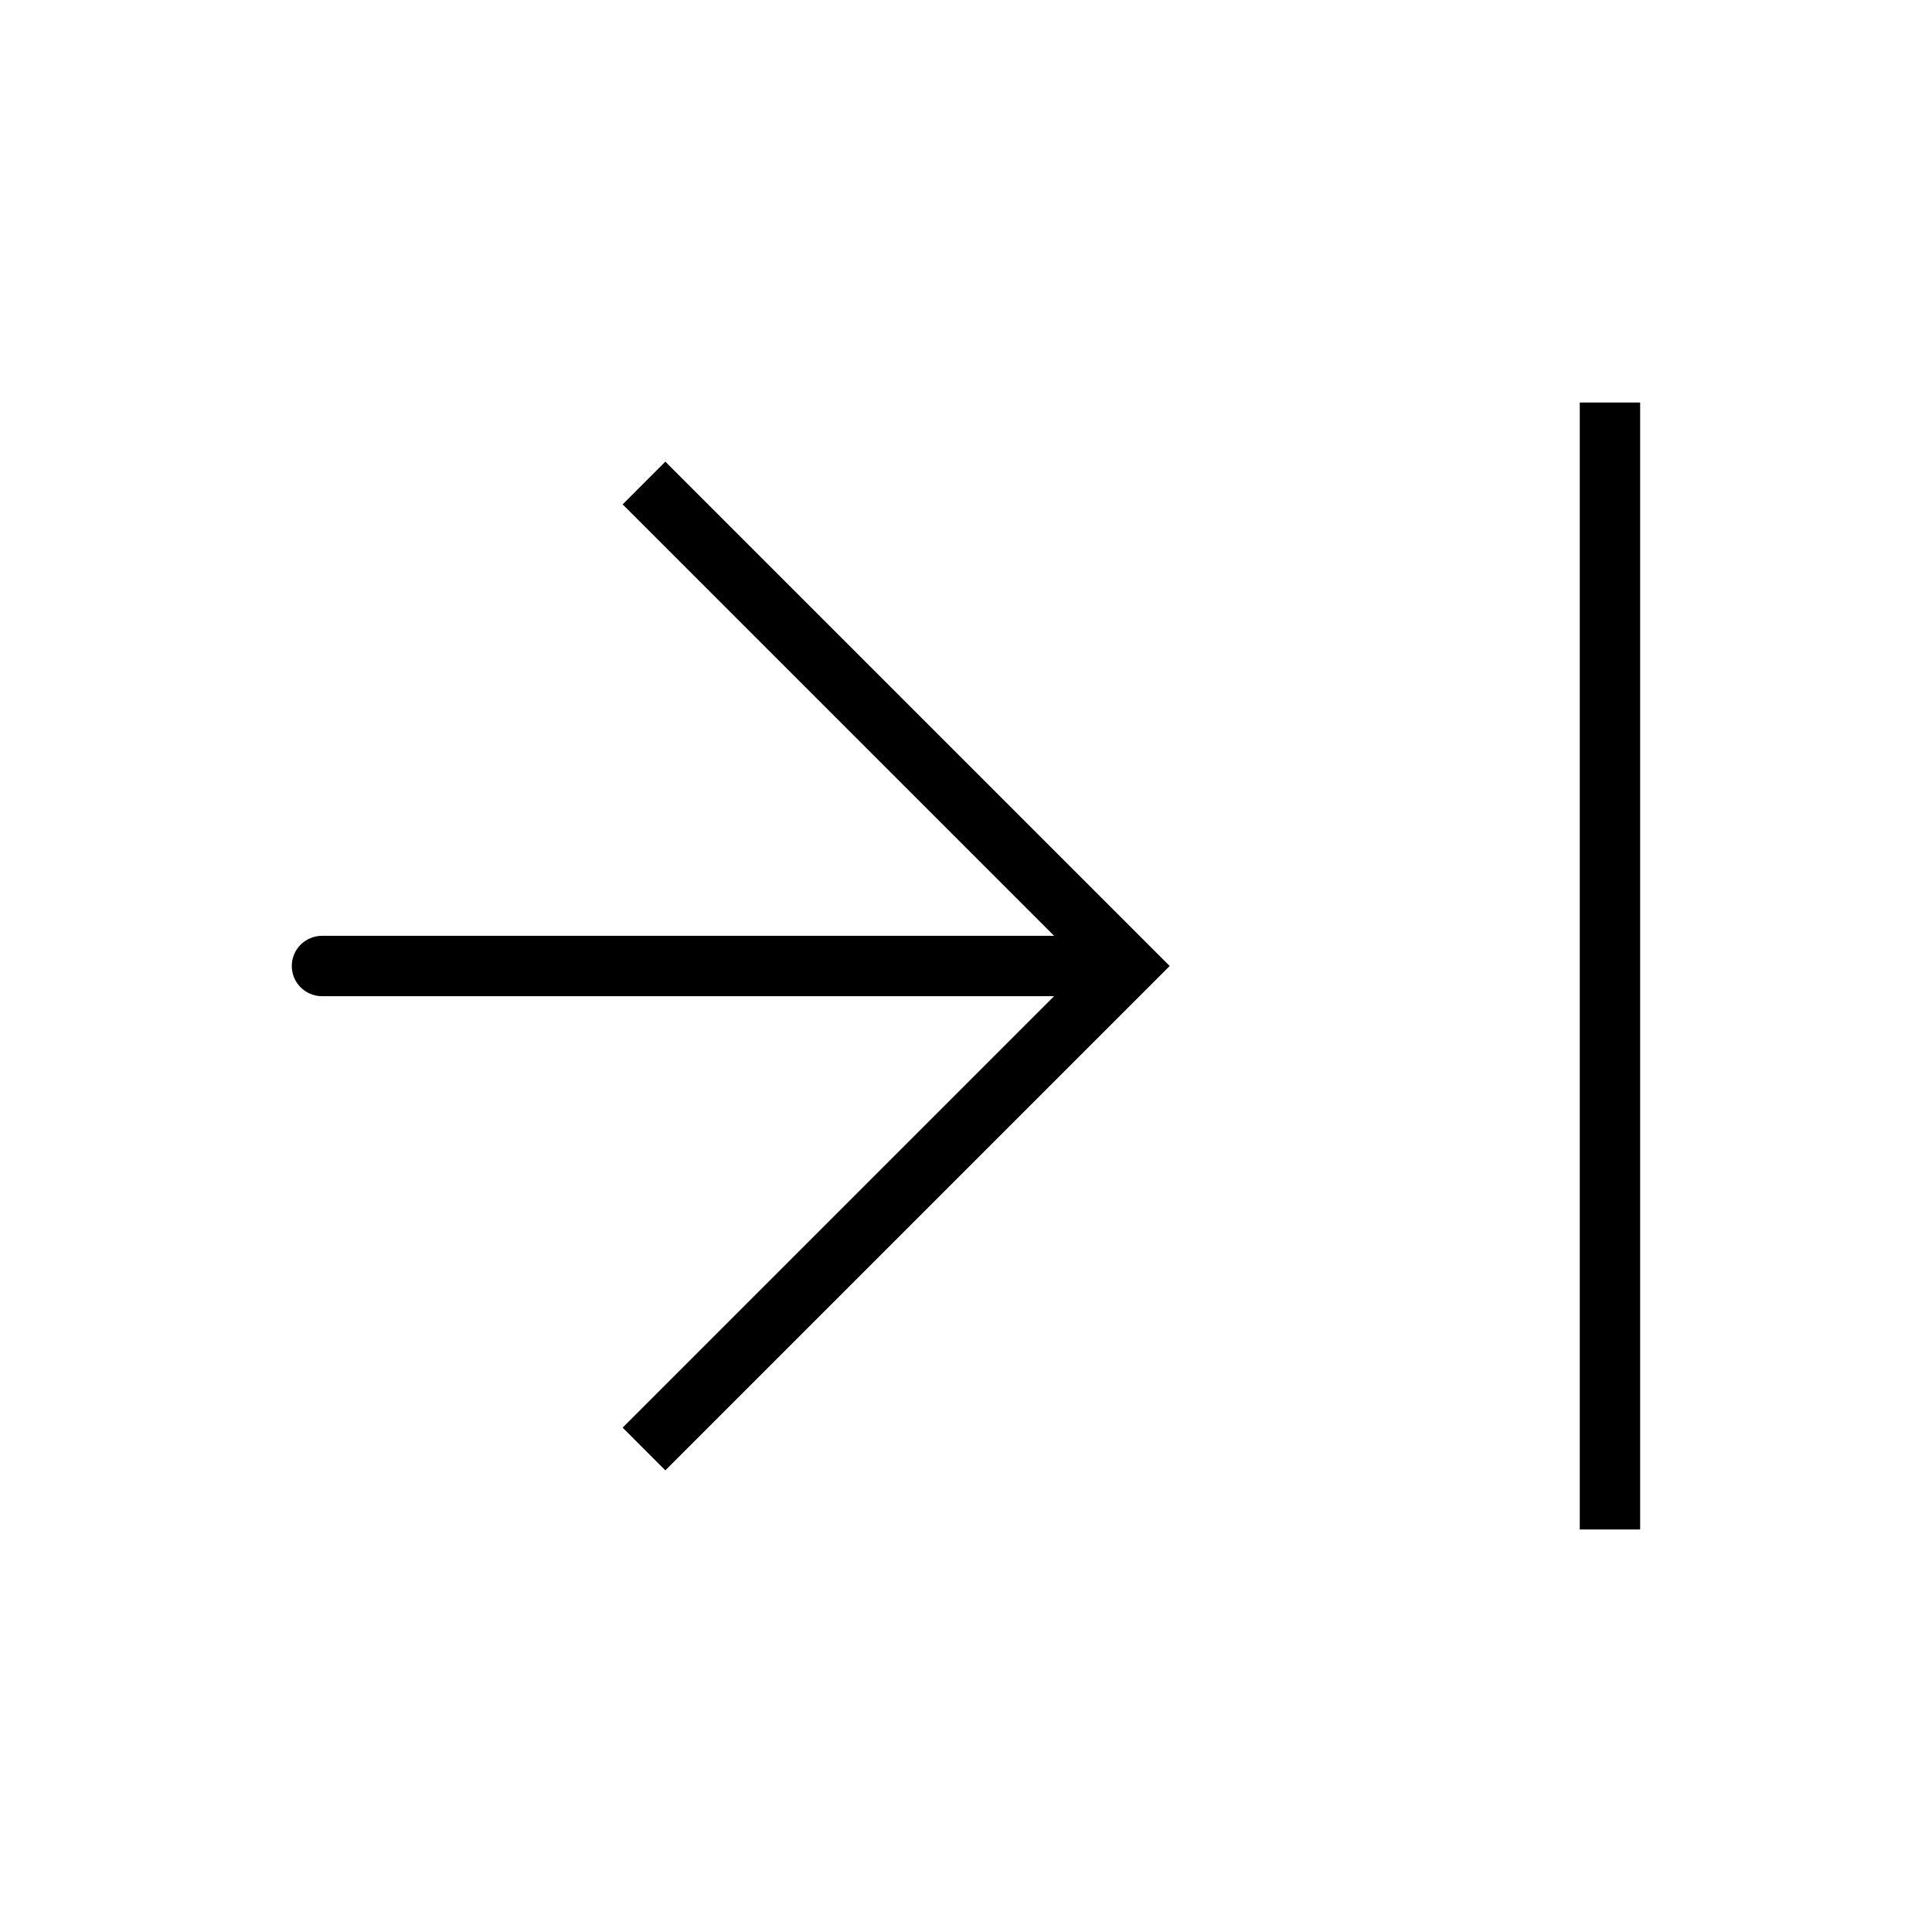 <svg width="32" height="32" viewBox="0 0 32 32" fill="none" xmlns="http://www.w3.org/2000/svg">
<path d="M18.666 16L19.02 15.646L19.374 16L19.02 16.354L18.666 16ZM5.333 16.5C5.057 16.5 4.833 16.276 4.833 16C4.833 15.724 5.057 15.5 5.333 15.5V16.5ZM11.02 7.646L19.02 15.646L18.313 16.354L10.313 8.354L11.02 7.646ZM19.02 16.354L11.02 24.354L10.313 23.646L18.313 15.646L19.02 16.354ZM18.666 16.5H5.333V15.5H18.666V16.5Z" fill="black"/>
<path d="M26.666 6.667L26.666 25.333" stroke="black"/>
</svg>
